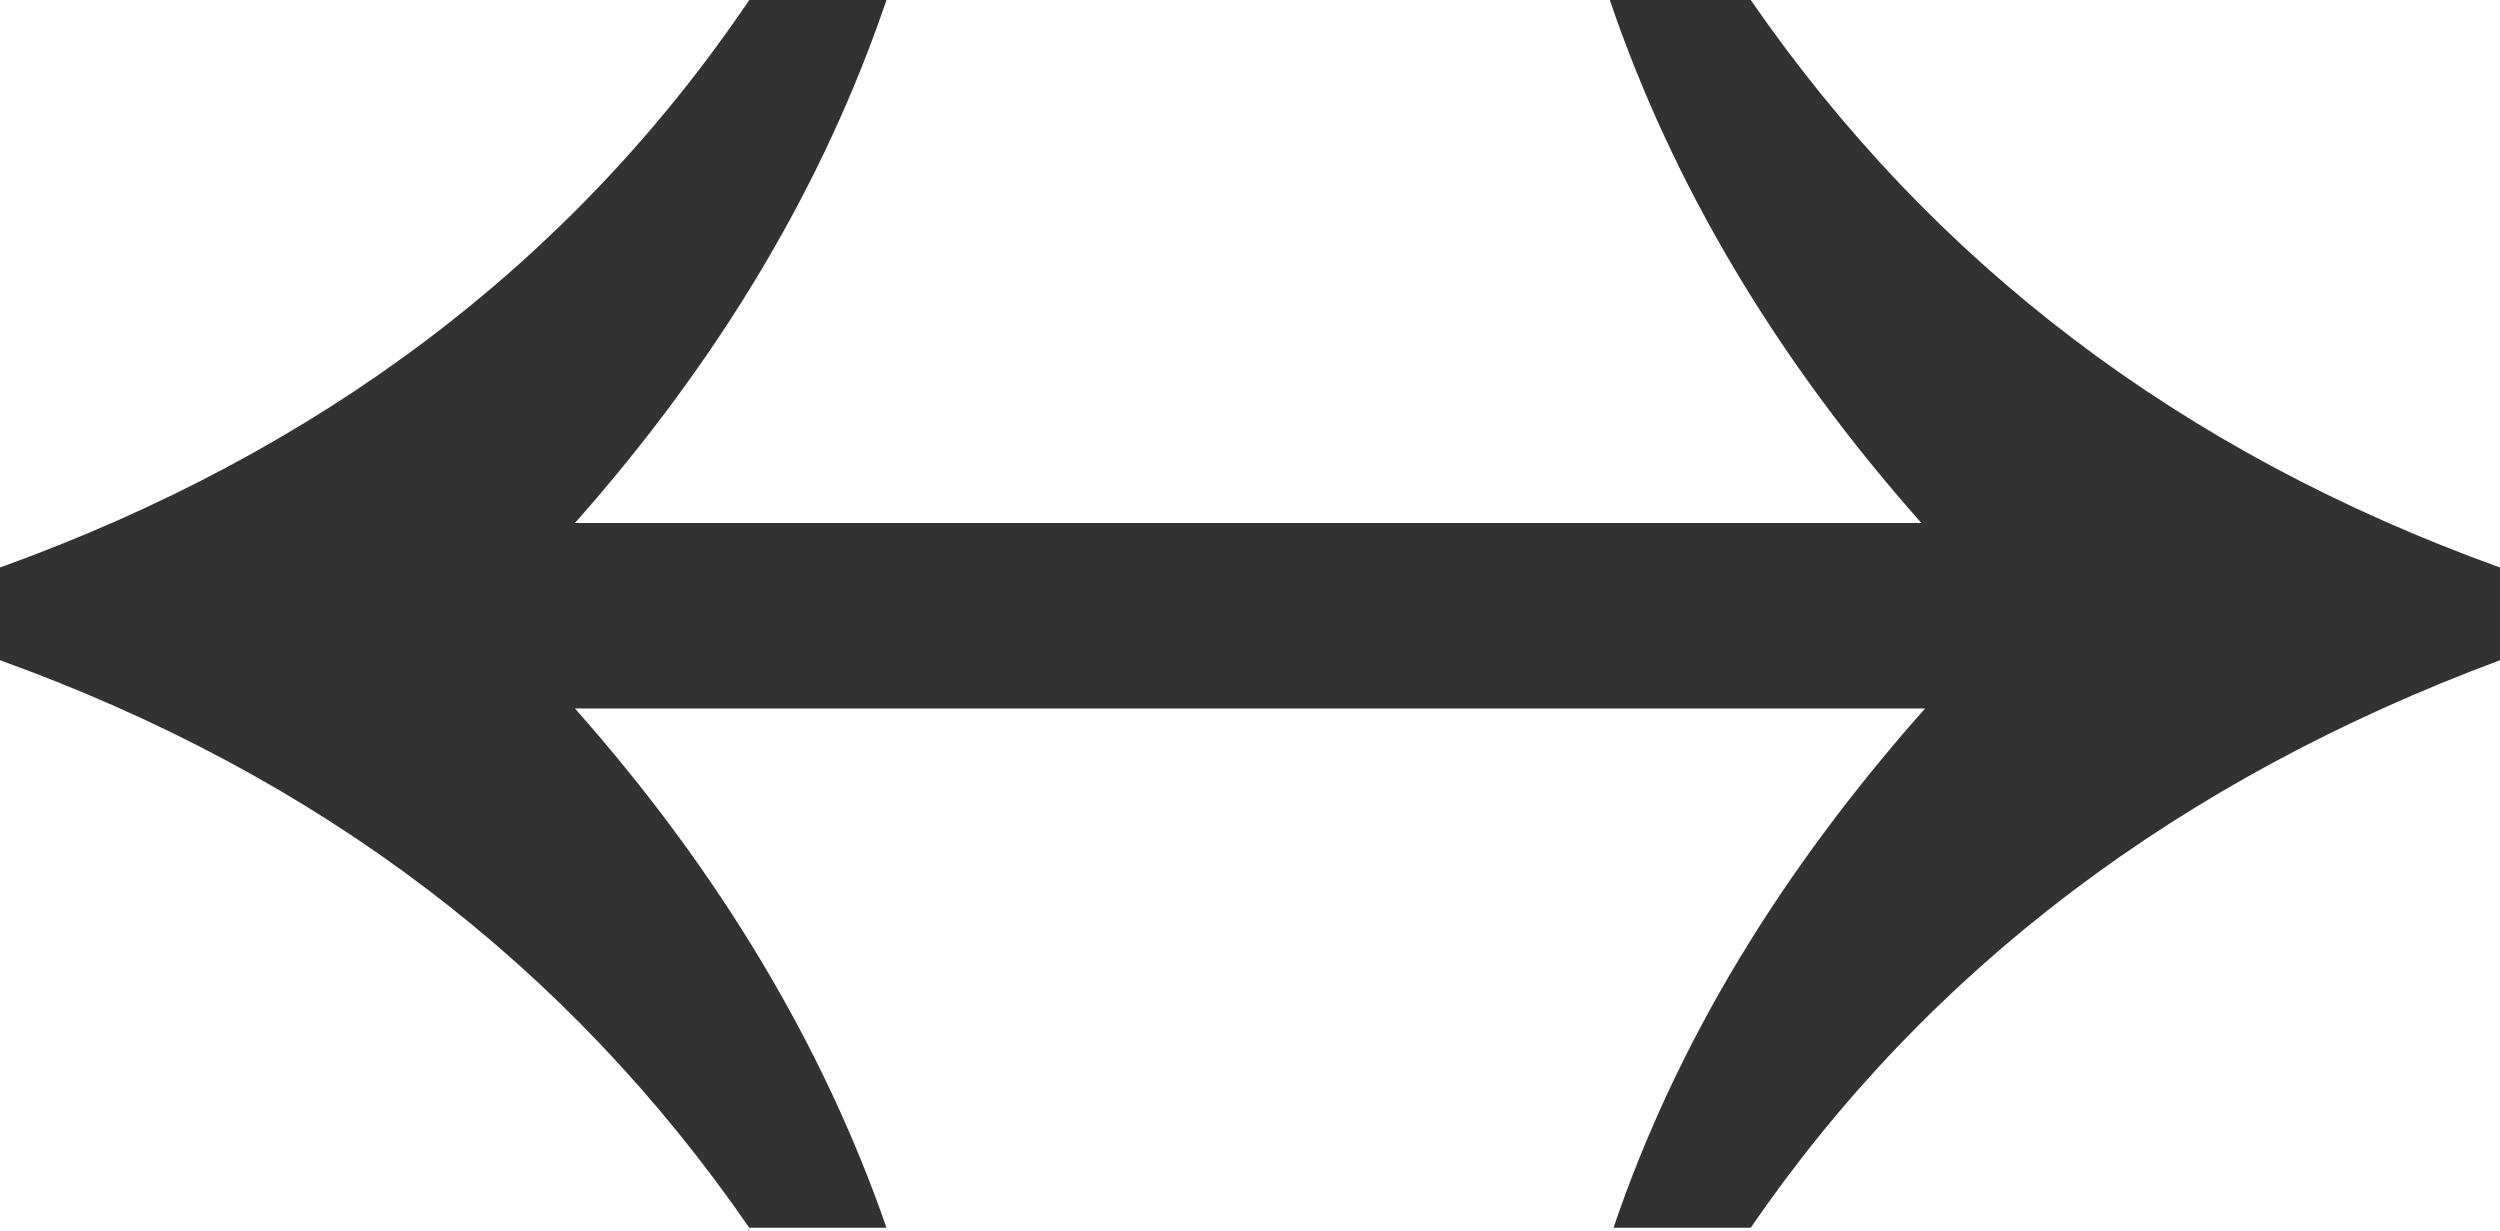 <?xml version="1.0" encoding="UTF-8"?>
<svg id="Layer_1" xmlns="http://www.w3.org/2000/svg" version="1.1" viewBox="0 0 67.4 33.2">
  <!-- Generator: Adobe Illustrator 29.1.0, SVG Export Plug-In . SVG Version: 2.1.0 Build 142)  -->
  <defs>
    <style>
      .st0 {
        fill: #323232;
      }

      .st1 {
        isolation: isolate;
      }
    </style>
  </defs>
  <g class="st1">
    <path class="st0" d="M47.2,0c4.9,7.1,11.6,12.2,20.2,15.3v2.5c-8.6,3.2-15.4,8.3-20.2,15.3h-3.7c1.7-5,4.5-9.6,8.4-14H15.5c3.9,4.4,6.7,9.1,8.4,14h-3.7c-4.9-7.1-11.6-12.2-20.2-15.3v-2.5C8.6,12.2,15.4,7.1,20.2,0h3.7c-1.7,5-4.5,9.7-8.4,14.1h36.3c-3.9-4.4-6.7-9.1-8.4-14.1h3.7Z"/>
  </g>
</svg>